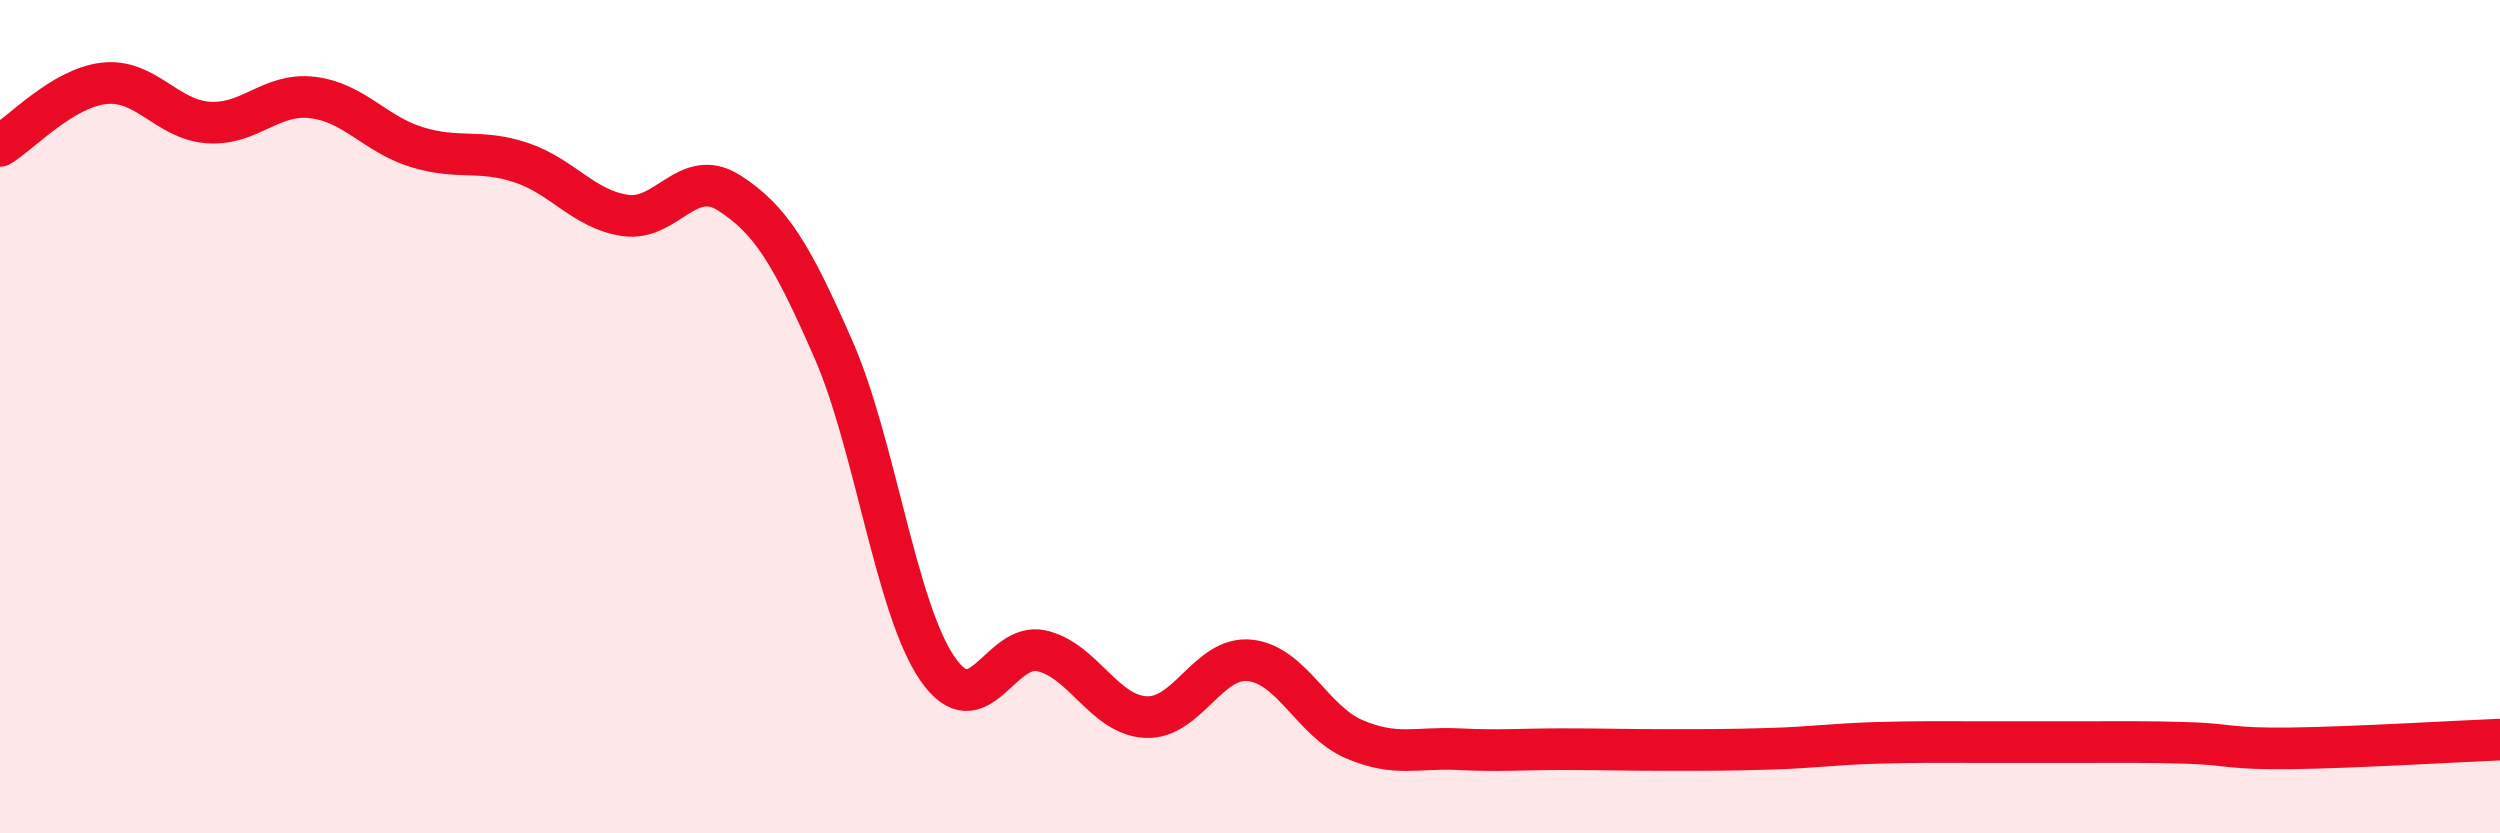 
    <svg width="60" height="20" viewBox="0 0 60 20" xmlns="http://www.w3.org/2000/svg">
      <path
        d="M 0,3.5 C 0.5,3.2 1.5,2.11 2.5,2 C 3.5,1.89 4,2.87 5,2.94 C 6,3.01 6.5,2.22 7.5,2.34 C 8.5,2.46 9,3.22 10,3.53 C 11,3.84 11.5,3.57 12.5,3.9 C 13.5,4.23 14,5.02 15,5.17 C 16,5.32 16.5,3.99 17.5,4.63 C 18.5,5.27 19,6.1 20,8.38 C 21,10.66 21.5,14.6 22.5,16.05 C 23.5,17.5 24,15.39 25,15.62 C 26,15.85 26.5,17.16 27.5,17.21 C 28.5,17.26 29,15.74 30,15.85 C 31,15.96 31.5,17.31 32.5,17.74 C 33.5,18.17 34,17.93 35,17.98 C 36,18.03 36.5,17.98 37.5,17.98 C 38.5,17.98 39,18 40,18 C 41,18 41.5,18 42.5,17.97 C 43.5,17.94 44,17.86 45,17.83 C 46,17.8 46.5,17.81 47.5,17.81 C 48.5,17.81 49,17.81 50,17.81 C 51,17.81 51.5,17.8 52.5,17.83 C 53.5,17.86 53.5,17.98 55,17.96 C 56.5,17.94 59,17.79 60,17.75L60 20L0 20Z"
        fill="#EB0A25"
        opacity="0.1"
        stroke-linecap="round"
        stroke-linejoin="round"
      />
      <path
        d="M 0,3.5 C 0.5,3.2 1.5,2.11 2.5,2 C 3.5,1.89 4,2.87 5,2.94 C 6,3.01 6.5,2.22 7.5,2.34 C 8.5,2.46 9,3.22 10,3.53 C 11,3.84 11.5,3.57 12.5,3.9 C 13.5,4.23 14,5.02 15,5.17 C 16,5.32 16.5,3.99 17.5,4.63 C 18.5,5.27 19,6.1 20,8.38 C 21,10.66 21.5,14.6 22.5,16.05 C 23.5,17.5 24,15.39 25,15.62 C 26,15.85 26.5,17.16 27.5,17.21 C 28.5,17.26 29,15.74 30,15.85 C 31,15.96 31.5,17.31 32.5,17.74 C 33.5,18.17 34,17.93 35,17.98 C 36,18.03 36.5,17.98 37.5,17.98 C 38.5,17.98 39,18 40,18 C 41,18 41.5,18 42.5,17.97 C 43.5,17.94 44,17.86 45,17.83 C 46,17.8 46.5,17.81 47.5,17.81 C 48.5,17.81 49,17.81 50,17.81 C 51,17.81 51.5,17.8 52.5,17.83 C 53.5,17.86 53.5,17.98 55,17.96 C 56.5,17.94 59,17.79 60,17.75"
        stroke="#EB0A25"
        stroke-width="1"
        fill="none"
        stroke-linecap="round"
        stroke-linejoin="round"
      />
    </svg>
  